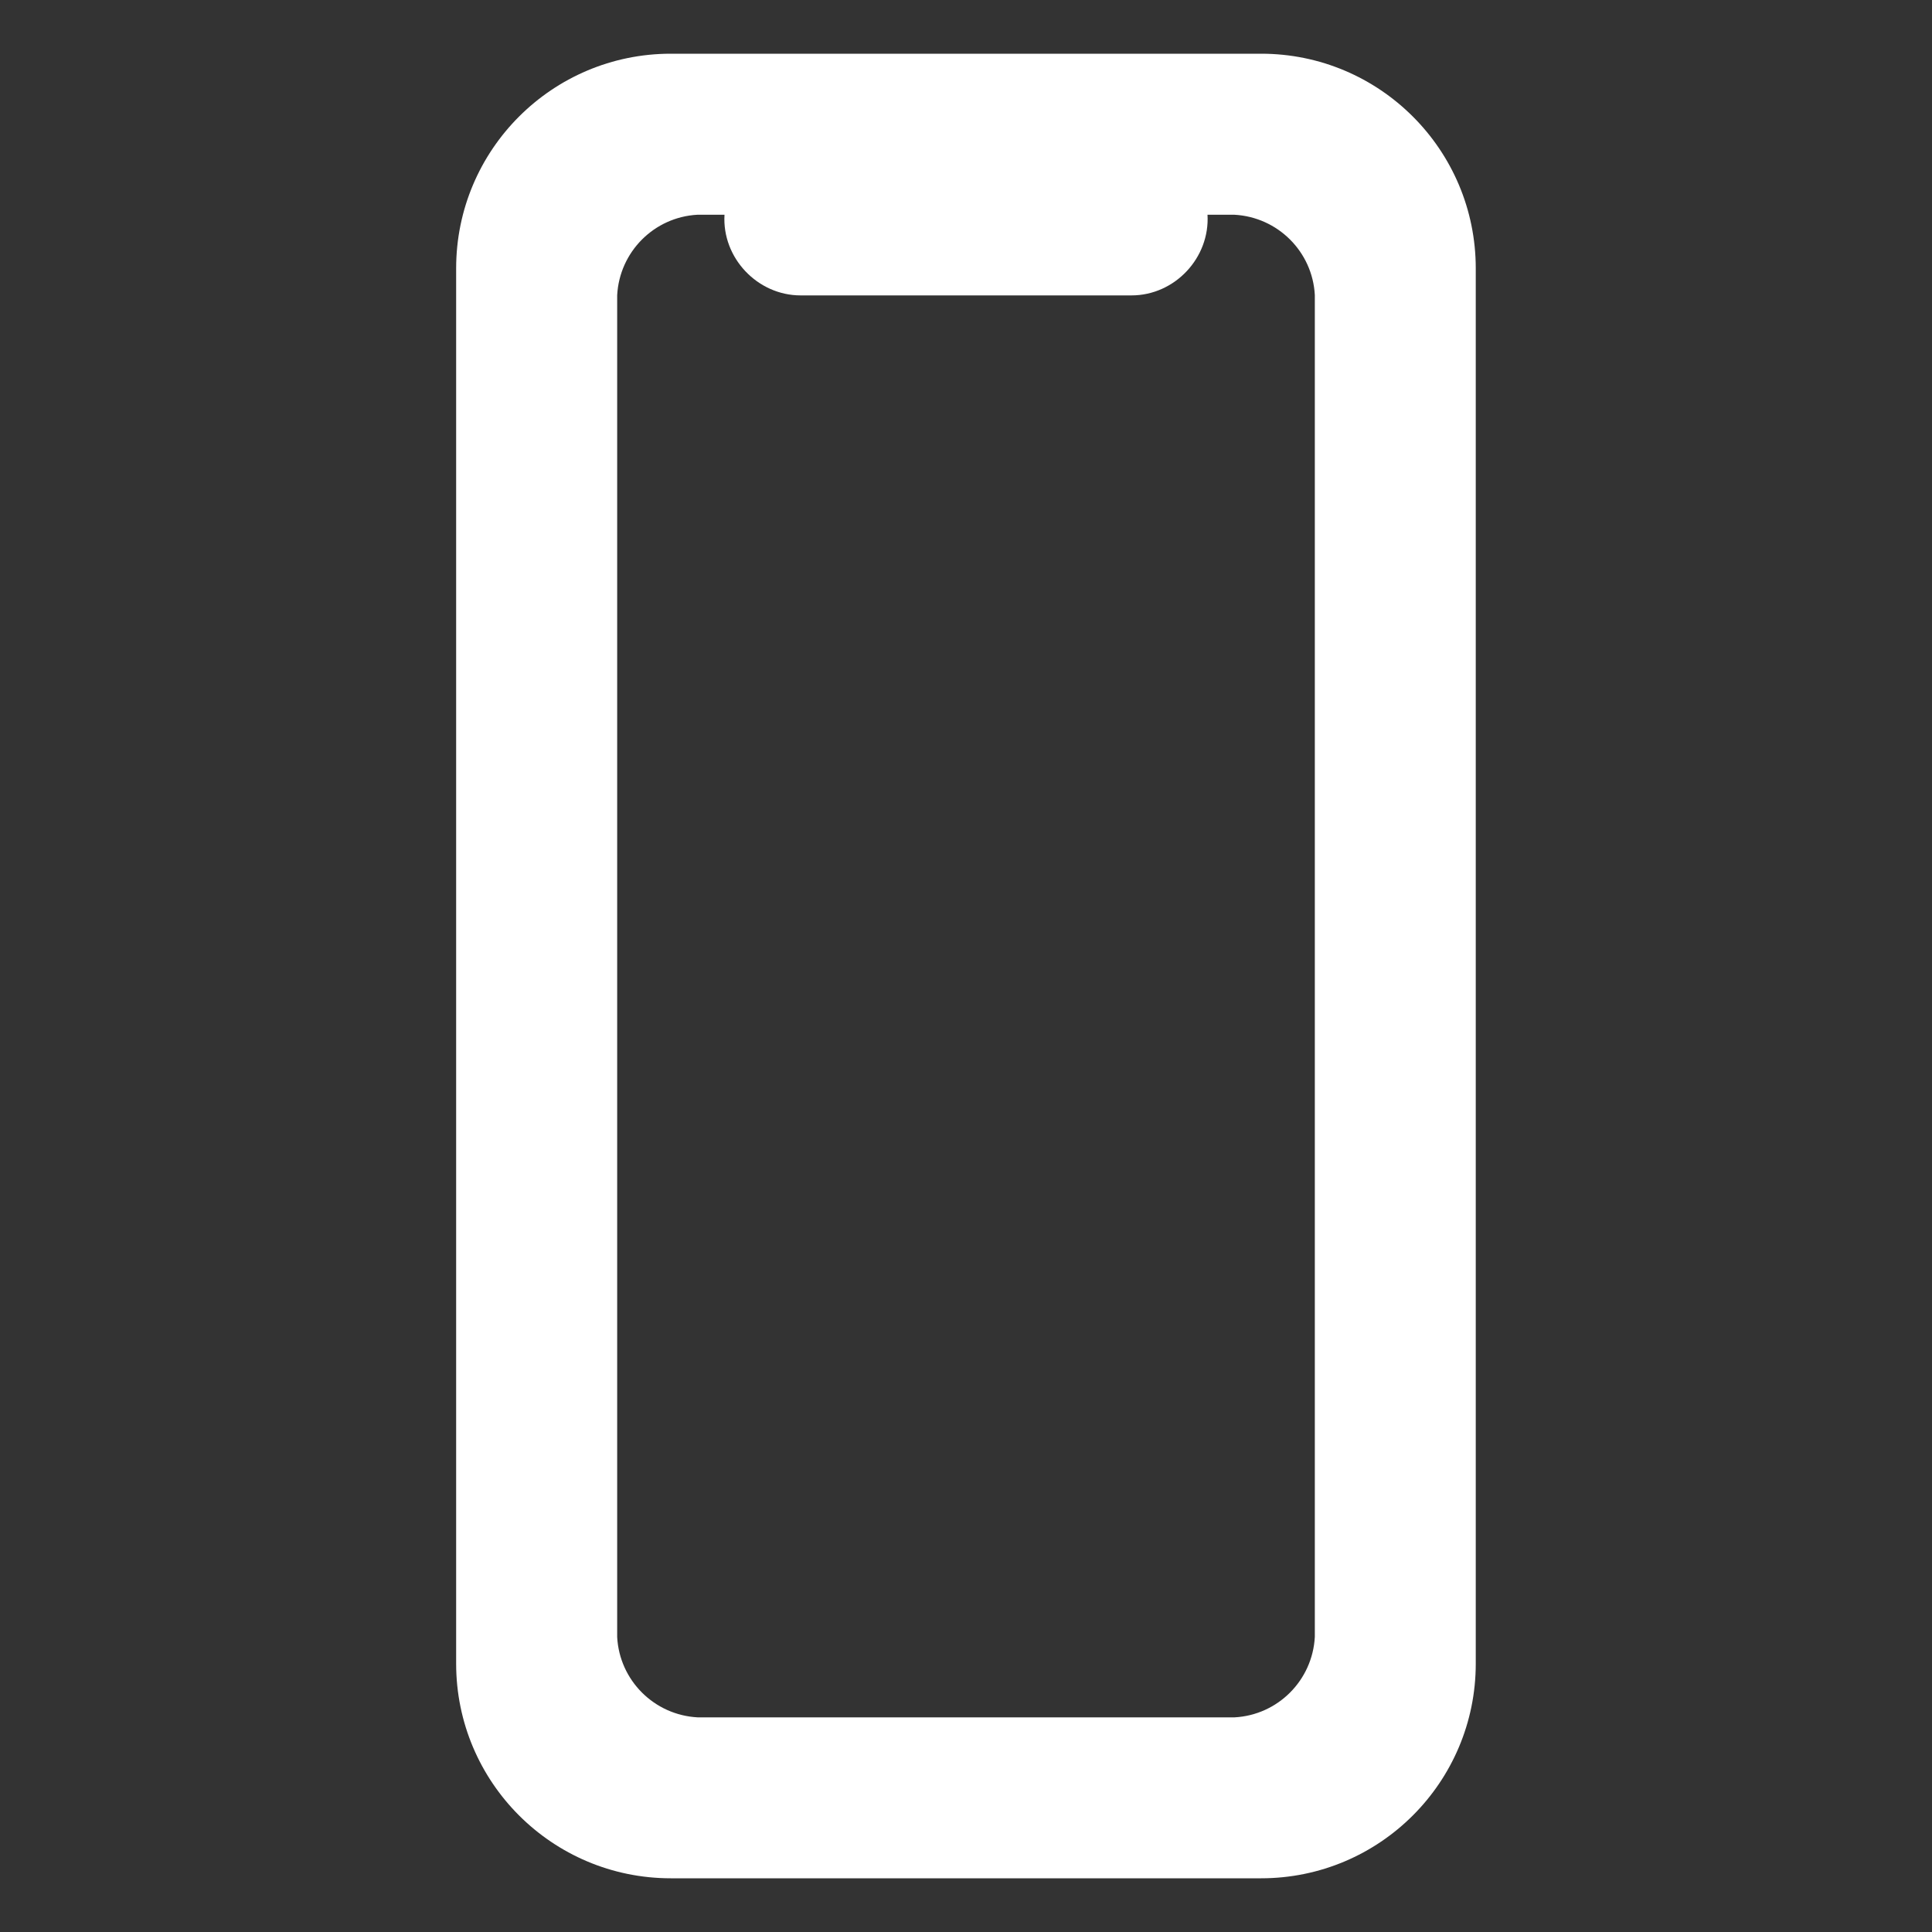 <svg fill="none" height="20" viewBox="0 0 20 20" width="20" xmlns="http://www.w3.org/2000/svg"><rect x="0" y="0" width="20" height="20" fill="#333333" stroke="none"/><path d="m13.055.556h-6.111c-1.227 0-2.222.995-2.222 2.222v14.444c0 1.227.995 2.222 2.222 2.222h6.111c1.227 0 2.222-.995 2.222-2.222v-14.444c0-1.227-.995-2.222-2.222-2.222zm.556 16.389c-.024.45-.383.809-.831.833l-.002 0h-5.556c-.45-.024-.809-.383-.833-.831l-0-.002v-13.889c.024-.45.383-.809.831-.833l.002-0h.278c-.027.446.341.835.788.835h3.425c.449 0 .814-.39.787-.837l0.0.002h.278c.45.024.809.383.833.831l0.0.002z" fill="#fff"/></svg>